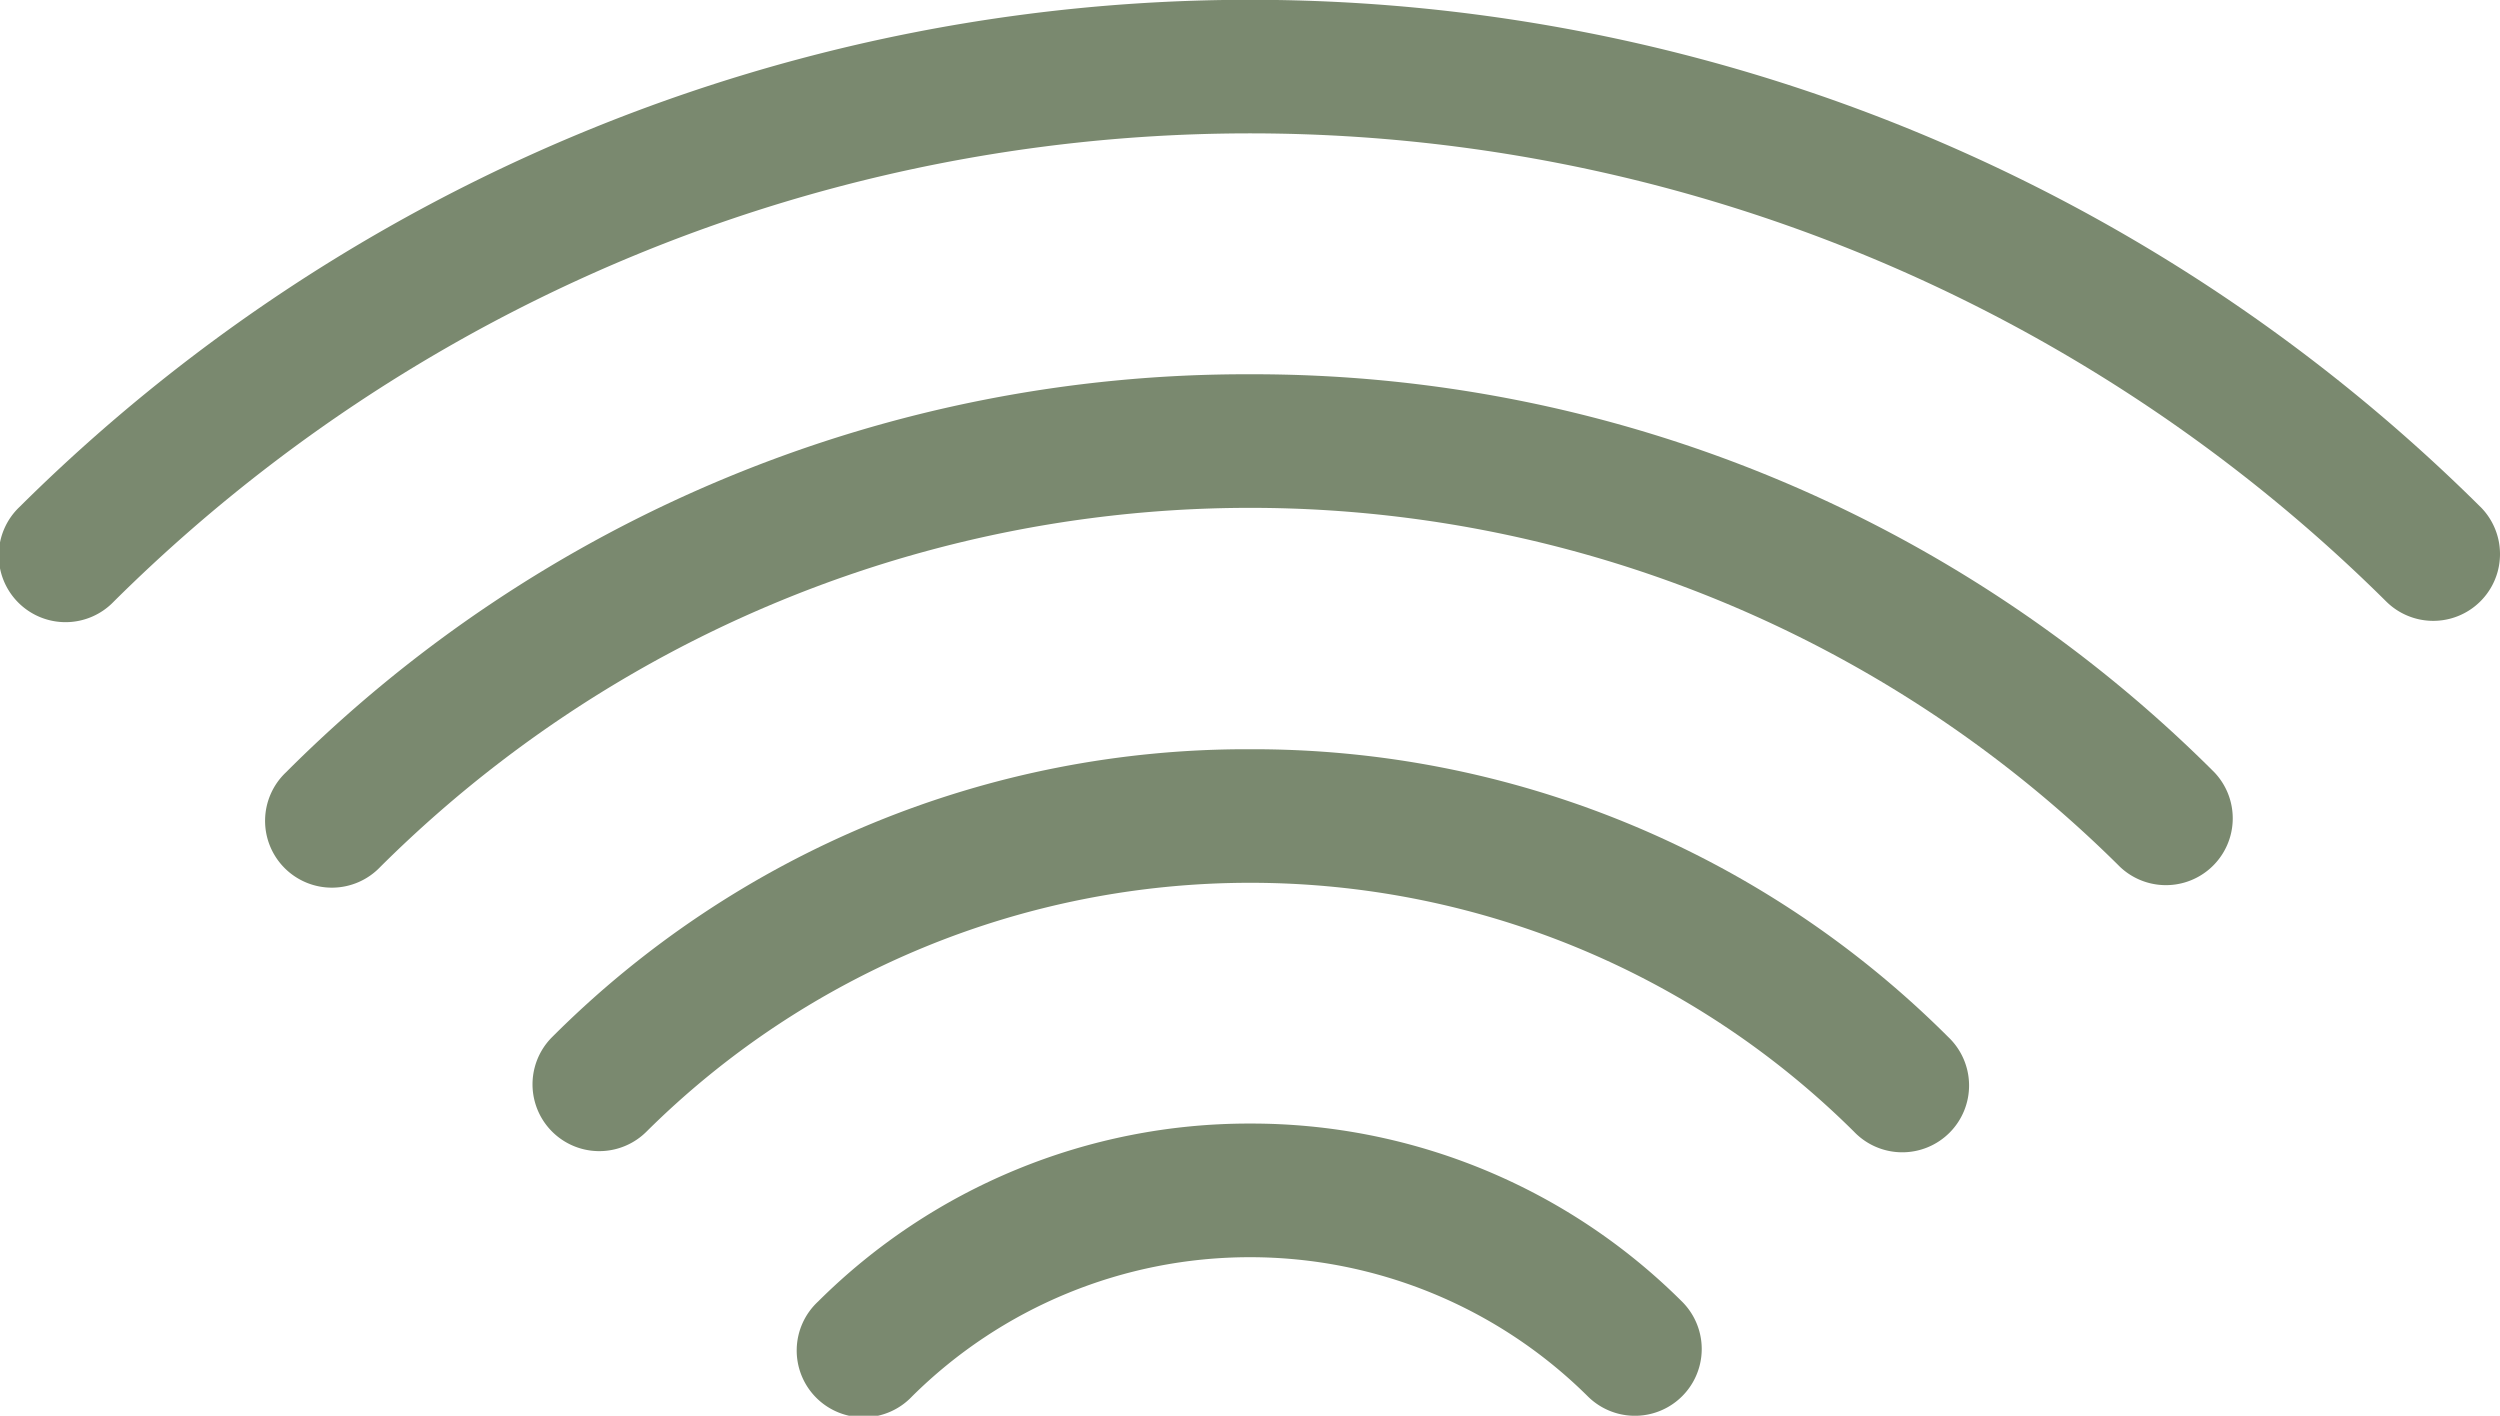<svg id="Group_5961" data-name="Group 5961" xmlns="http://www.w3.org/2000/svg" xmlns:xlink="http://www.w3.org/1999/xlink" width="64.625" height="36.597" viewBox="0 0 64.625 36.597">
  <defs>
    <clipPath id="clip-path">
      <path id="Path_1060" data-name="Path 1060" d="M0,36.6H64.625V0H0Z" fill="#7A896F"/>
    </clipPath>
  </defs>
  <g id="Group_1759" data-name="Group 1759" transform="translate(0 0)" clip-path="url(#clip-path)">
    <g id="Group_1755" data-name="Group 1755" transform="translate(0 0)">
      <path id="Path_1056" data-name="Path 1056" d="M64.116,13.1a45.143,45.143,0,0,0-63.607,0,1.727,1.727,0,1,0,2.435,2.448,41.692,41.692,0,0,1,58.739,0,1.726,1.726,0,0,0,2.432-2.45" transform="translate(0 0)" fill="#7A896F"/>
    </g>
    <g id="Group_1756" data-name="Group 1756" transform="translate(6.885 9.675)">
      <path id="Path_1057" data-name="Path 1057" d="M25.429,0A35.078,35.078,0,0,0,.508,10.289a1.727,1.727,0,1,0,2.437,2.446,31.88,31.88,0,0,1,44.974,0,1.727,1.727,0,0,0,2.435-2.448A35.133,35.133,0,0,0,25.429,0" transform="translate(0 0)" fill="#7A896F"/>
    </g>
    <g id="Group_1757" data-name="Group 1757" transform="translate(13.765 19.368)">
      <path id="Path_1058" data-name="Path 1058" d="M18.549,0A25.368,25.368,0,0,0,.507,7.441,1.726,1.726,0,1,0,2.947,9.884a22.149,22.149,0,0,1,31.212,0,1.727,1.727,0,1,0,2.435-2.448A25.413,25.413,0,0,0,18.549,0" transform="translate(0 0)" fill="#7A896F"/>
    </g>
    <g id="Group_1758" data-name="Group 1758" transform="translate(20.636 29.044)">
      <path id="Path_1059" data-name="Path 1059" d="M11.677,0A15.787,15.787,0,0,0,.512,4.6,1.727,1.727,0,1,0,2.94,7.054a12.4,12.4,0,0,1,17.471,0A1.727,1.727,0,1,0,22.842,4.6,15.764,15.764,0,0,0,11.677,0" transform="translate(0 0)" fill="#7A896F"/>
    </g>
  </g>
</svg>

